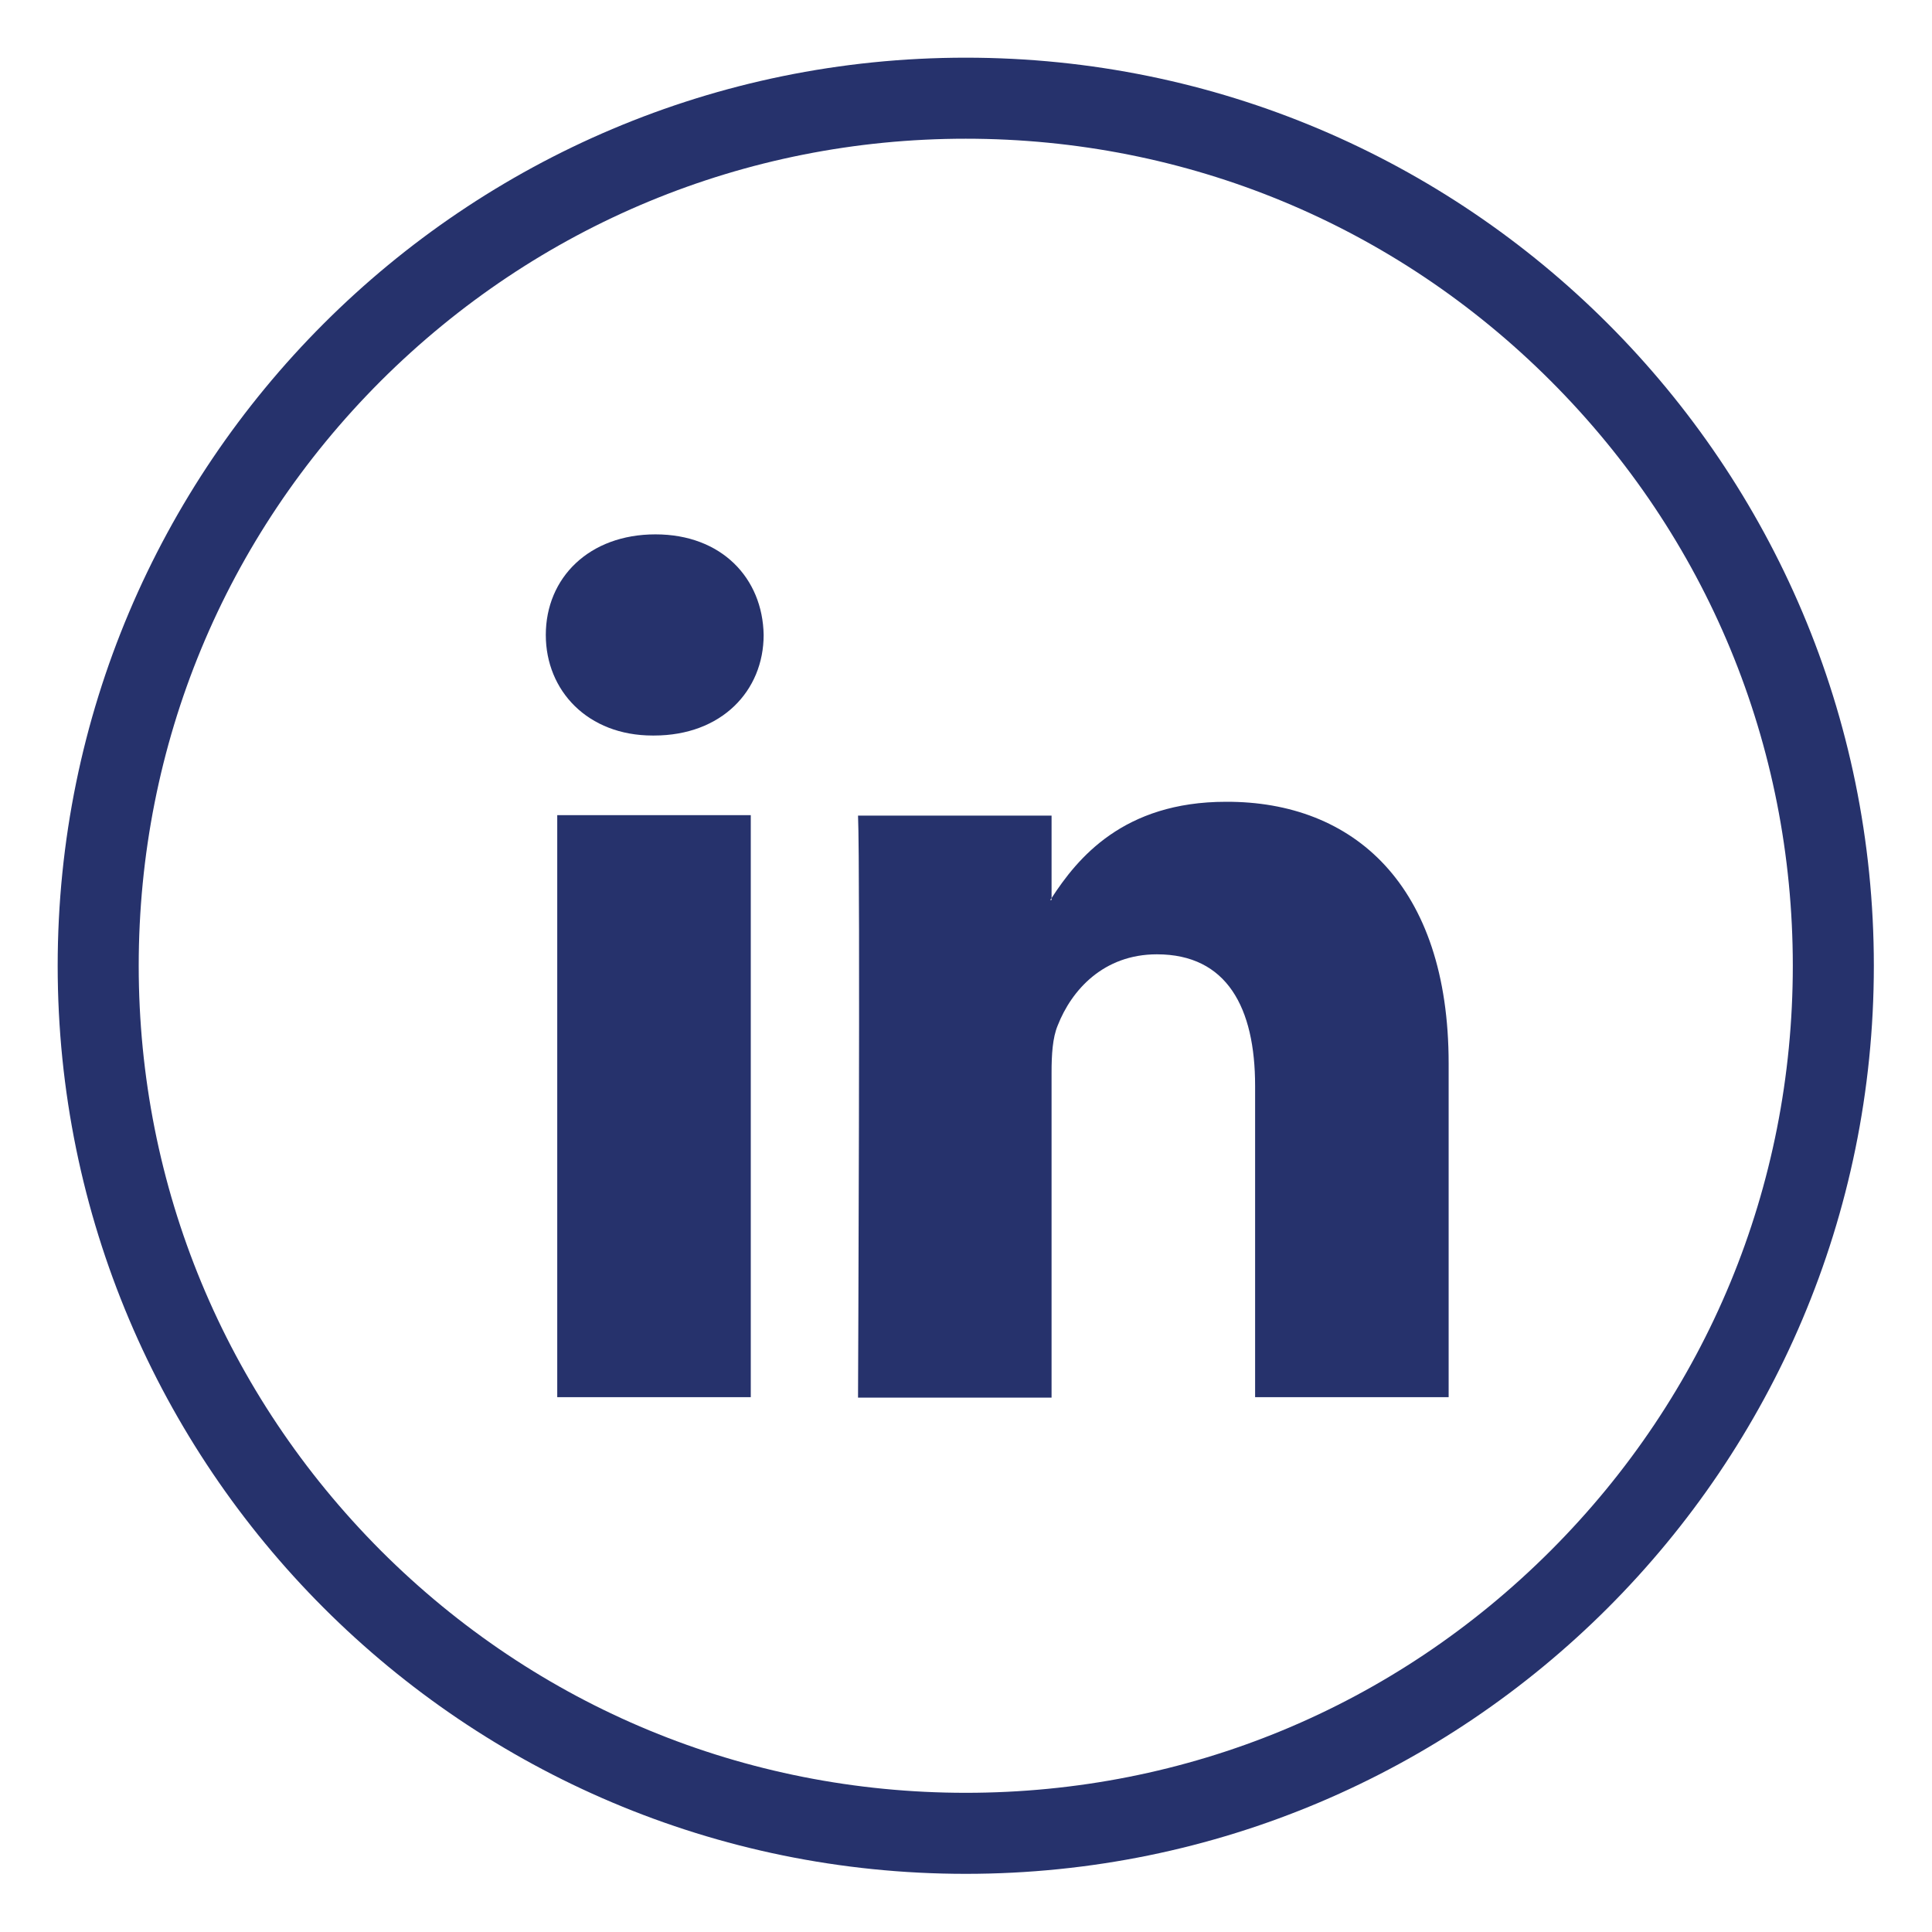 <?xml version="1.0" encoding="utf-8"?>
<!-- Generator: Adobe Illustrator 24.2.0, SVG Export Plug-In . SVG Version: 6.00 Build 0)  -->
<svg version="1.1" id="Layer_1" xmlns="http://www.w3.org/2000/svg" xmlns:xlink="http://www.w3.org/1999/xlink" x="0px" y="0px"
	 viewBox="0 0 405.3 405.3" style="enable-background:new 0 0 405.3 405.3;" xml:space="preserve">
<style type="text/css">
	.st0{fill:#26326C;}
</style>
<path id="LinkedIn_1_" class="st0" d="M303.9,223.1v70h-40.6v-65.3c0-16.4-5.9-27.6-20.6-27.6c-11.2,0-17.9,7.5-20.8,14.9
	c-1.1,2.6-1.3,6.2-1.3,9.9v68.2H180c0,0,0.5-110.7,0-122.1h40.6v17.3c-0.1,0.1-0.2,0.3-0.3,0.4h0.3v-0.4c5.4-8.3,15-20.2,36.6-20.2
	C283.9,168.1,303.9,185.6,303.9,223.1z M137.5,112.1c-13.9,0-23,9.1-23,21.1c0,11.7,8.8,21.1,22.4,21.1h0.3c14.2,0,23-9.4,23-21.1
	C160,121.3,151.4,112.1,137.5,112.1z M116.9,293.1h40.6V171h-40.6V293.1z"/>
<g>
	<path class="st0" d="M202.6,29.1c46.3,0,89.9,18,122.7,50.8c32.8,32.8,50.8,76.3,50.8,122.7s-18,89.9-50.8,122.7
		c-32.8,32.8-76.3,50.8-122.7,50.8c-46.3,0-89.9-18-122.7-50.8C47.2,292.5,29.1,249,29.1,202.6s18-89.9,50.8-122.7
		C112.7,47.2,156.3,29.1,202.6,29.1 M202.6,12.1C97.4,12.1,12.1,97.4,12.1,202.6s85.3,190.5,190.5,190.5s190.5-85.3,190.5-190.5
		S307.8,12.1,202.6,12.1L202.6,12.1z"/>
</g>
</svg>
